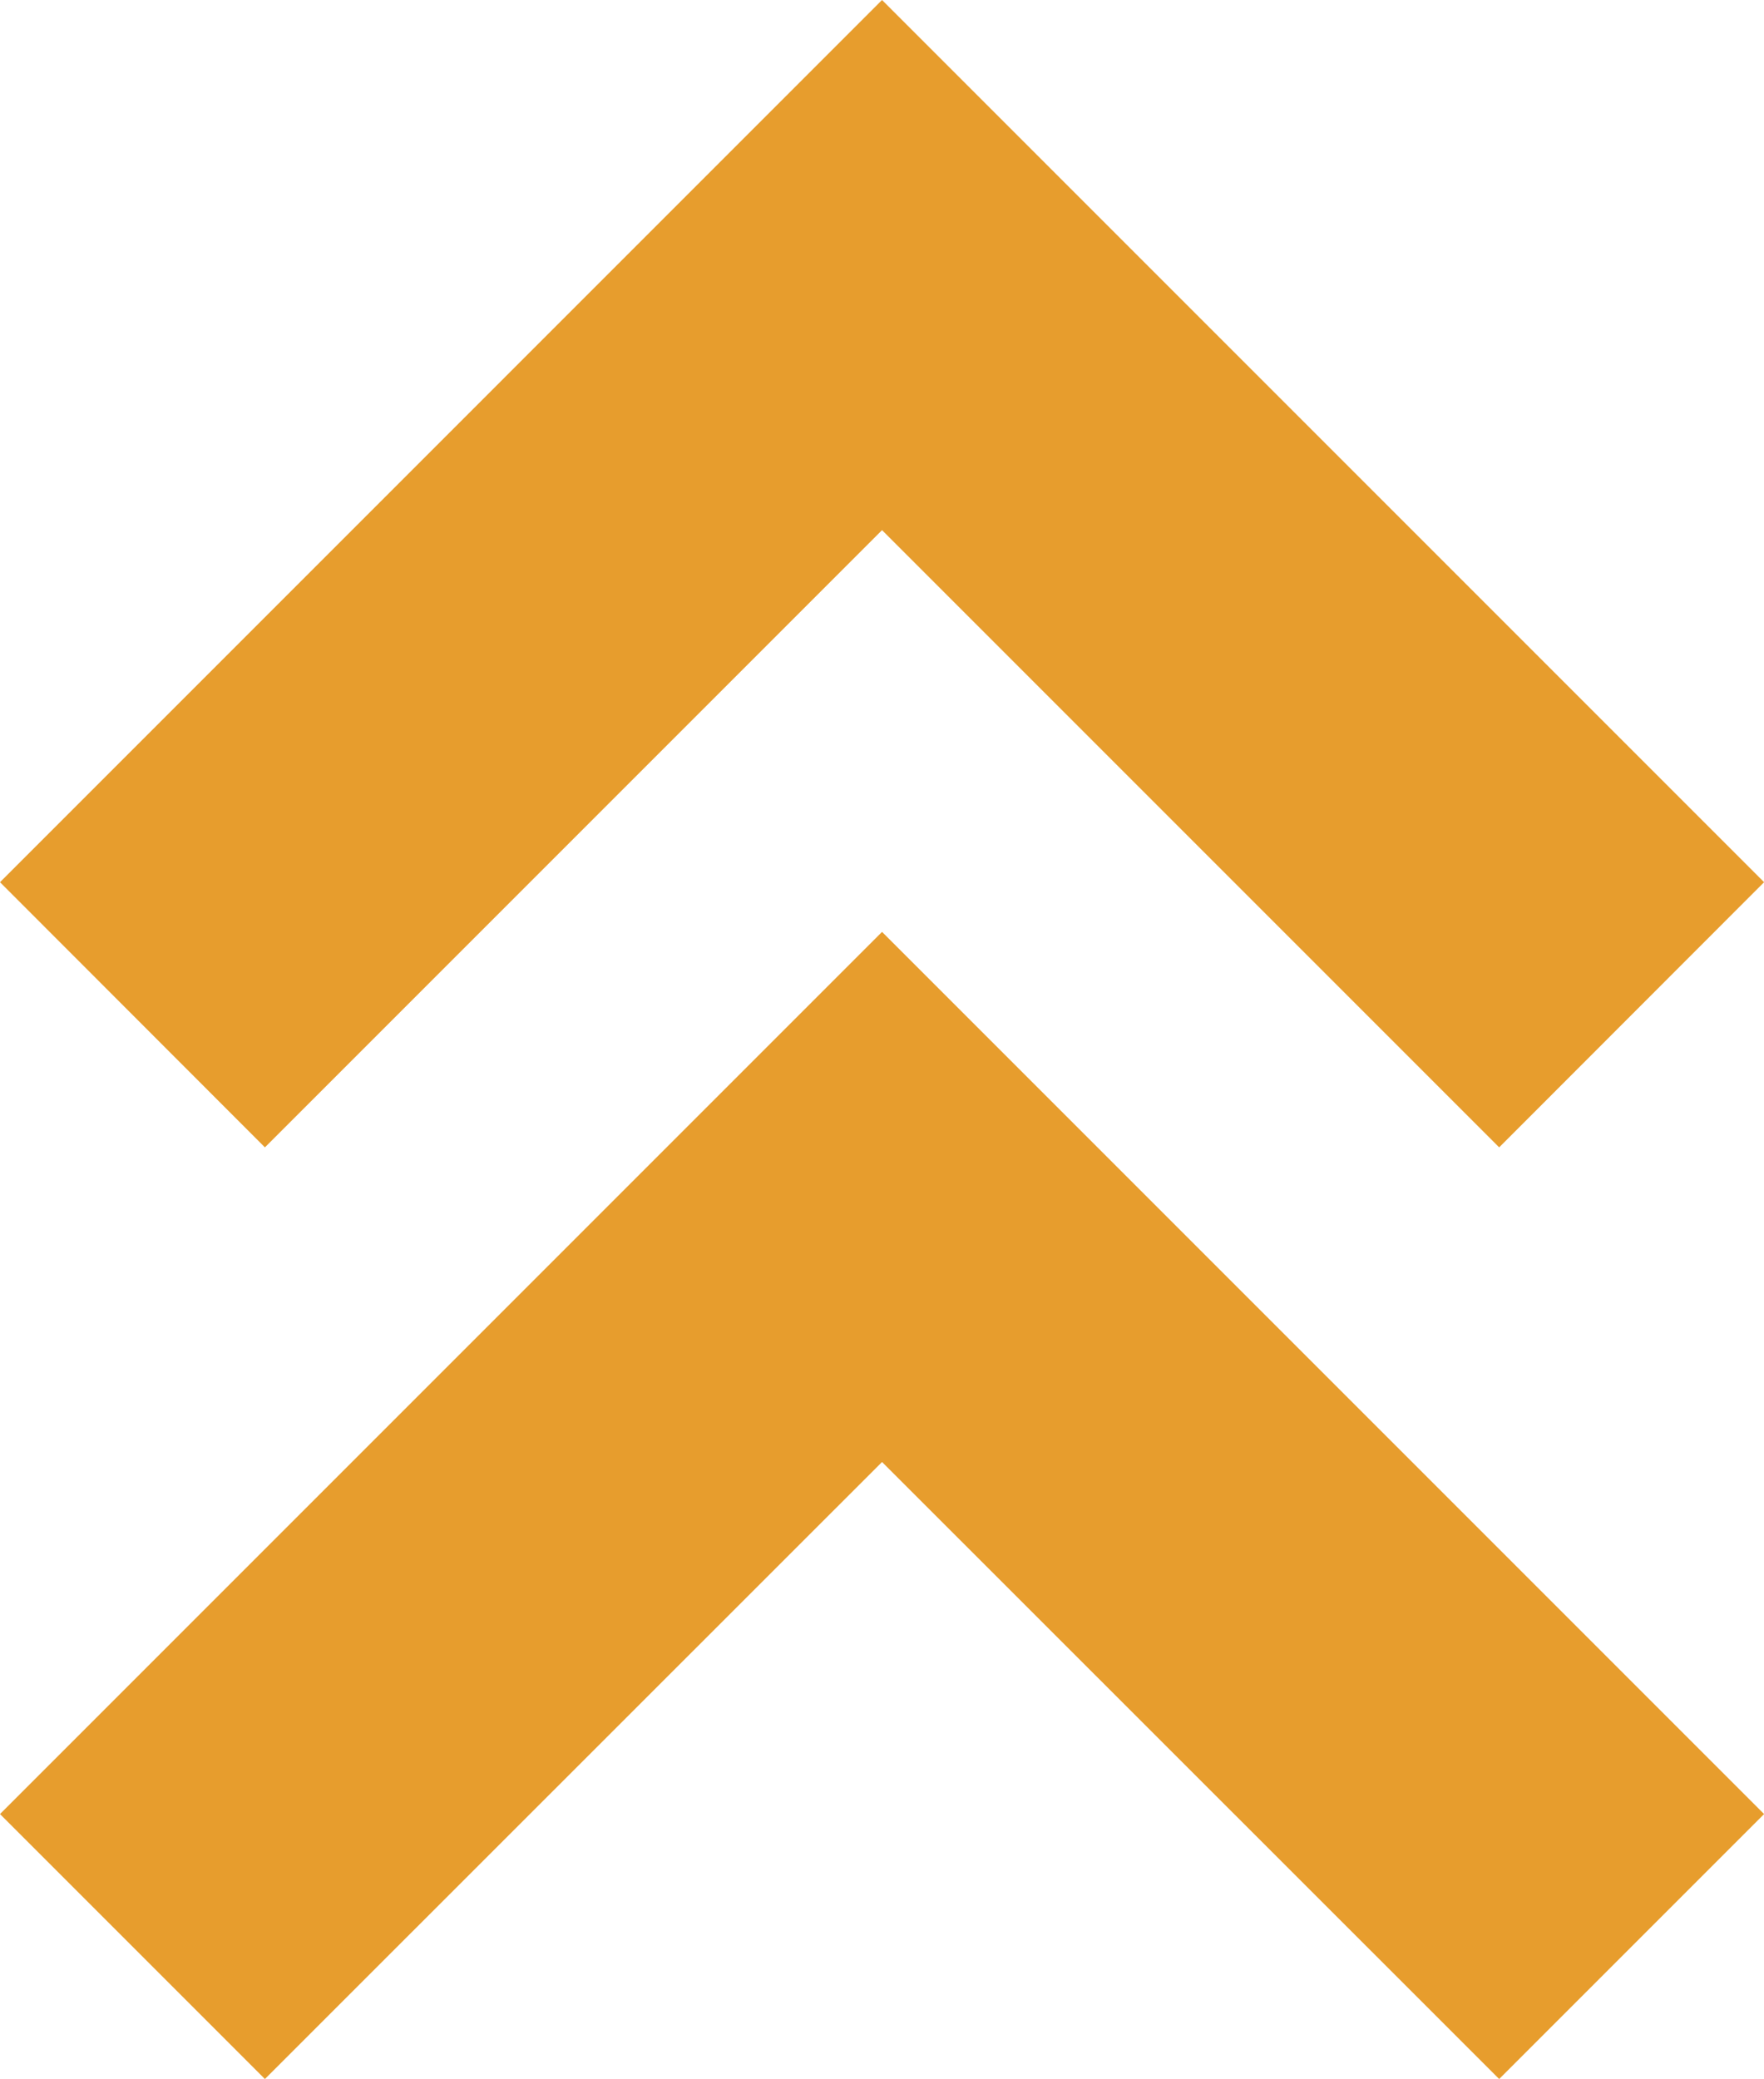 <?xml version="1.0" encoding="UTF-8" standalone="no"?><svg xmlns="http://www.w3.org/2000/svg" xmlns:xlink="http://www.w3.org/1999/xlink" fill="#e79d2d" height="500" preserveAspectRatio="xMidYMid meet" version="1" viewBox="0.0 0.0 424.3 500.0" width="424.3" zoomAndPan="magnify"><g id="change1_1"><path d="M 212.16 0 L 0 212.164 L 63.719 275.938 L 212.16 127.496 L 360.602 275.938 L 424.324 212.164 Z M 424.324 436.277 L 360.602 500 L 212.16 351.609 L 63.719 500 L 0 436.277 L 212.16 224.117 L 424.324 436.277" fill="inherit"/></g></svg>